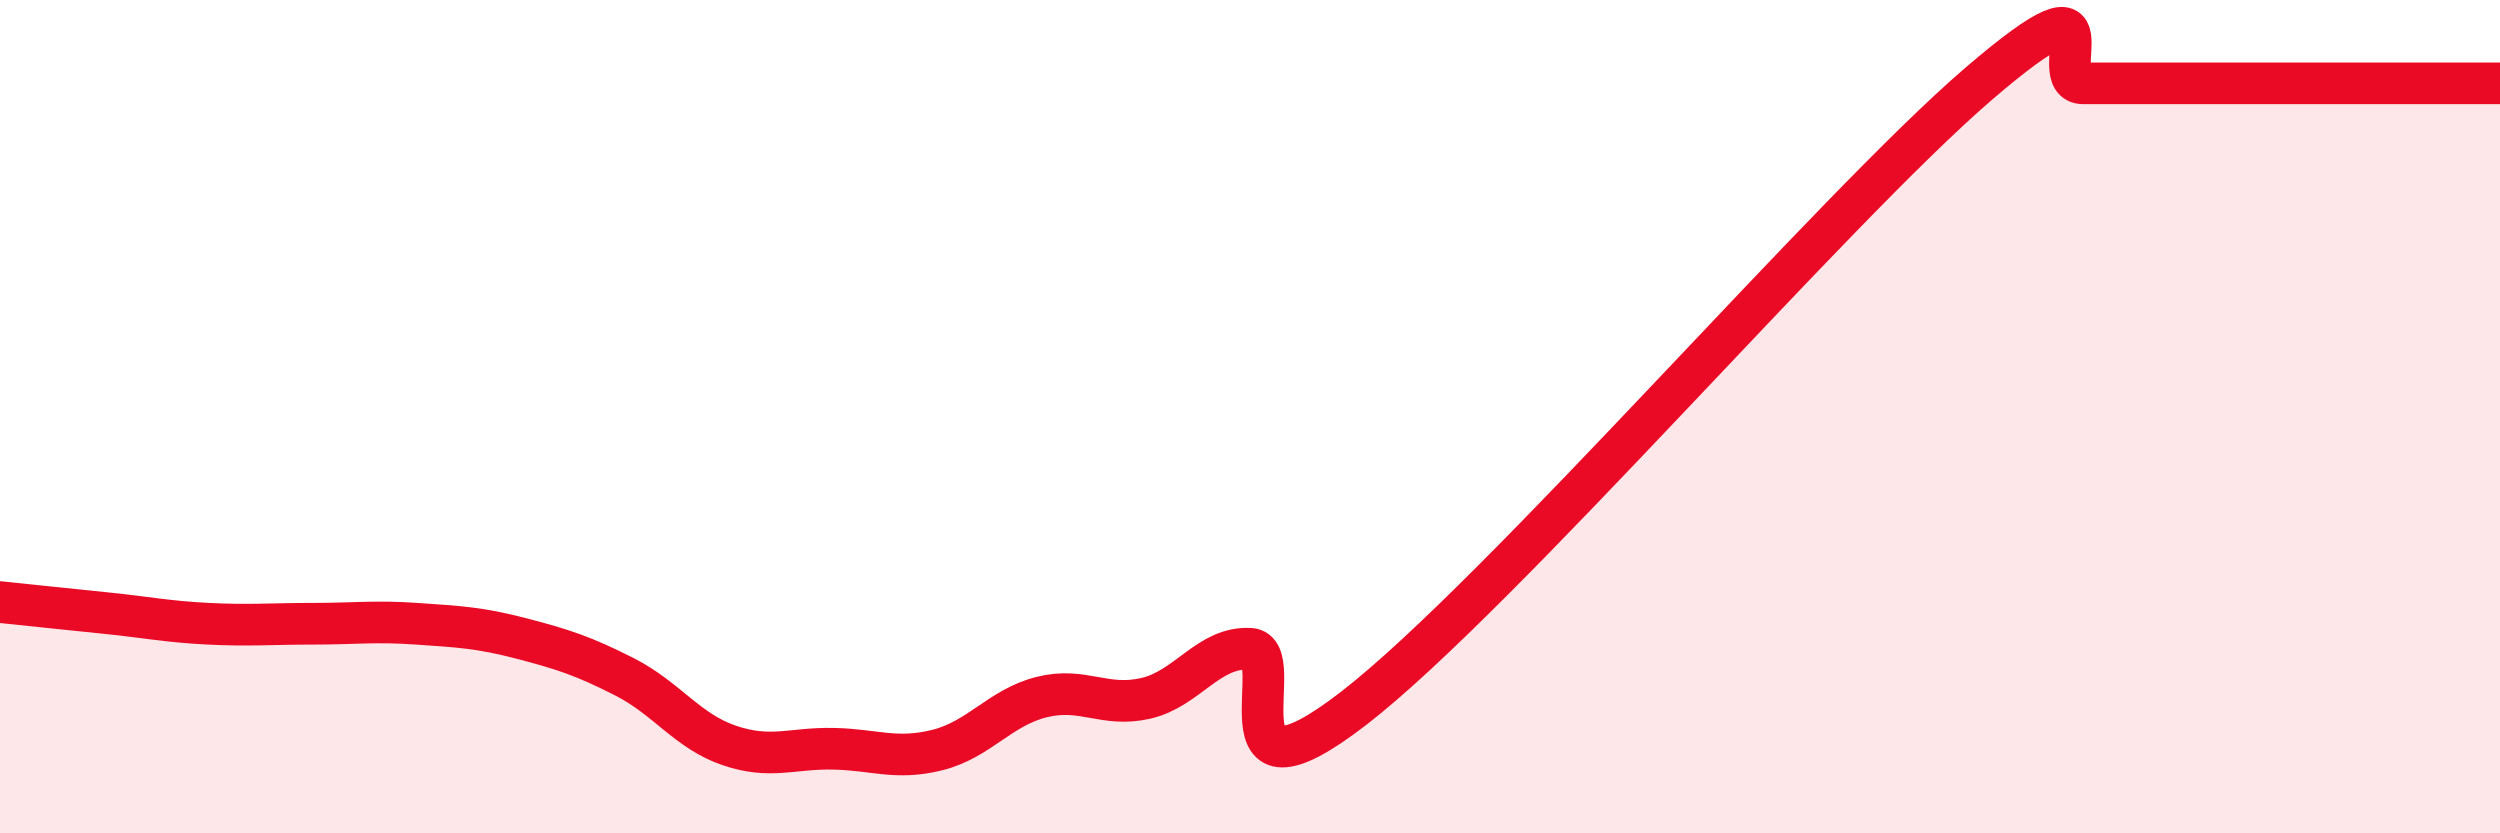
    <svg width="60" height="20" viewBox="0 0 60 20" xmlns="http://www.w3.org/2000/svg">
      <path
        d="M 0,14.45 C 0.5,14.5 1.5,14.61 2.5,14.71 C 3.5,14.81 4,14.92 5,14.97 C 6,15.02 6.5,14.97 7.5,14.97 C 8.5,14.97 9,14.9 10,14.97 C 11,15.04 11.5,15.06 12.5,15.32 C 13.5,15.58 14,15.74 15,16.25 C 16,16.76 16.5,17.55 17.5,17.89 C 18.5,18.23 19,17.95 20,17.97 C 21,17.99 21.5,18.25 22.5,18 C 23.5,17.75 24,16.98 25,16.73 C 26,16.48 26.5,16.99 27.5,16.76 C 28.5,16.53 29,15.52 30,15.57 C 31,15.62 29,19.7 32.5,16.99 C 36,14.28 44,5 47.5,2 C 51,-1 49,2 50,2 C 51,2 51.5,2 52.5,2 C 53.5,2 53.5,2 55,2 C 56.5,2 59,2 60,2L60 20L0 20Z"
        fill="#EB0A25"
        opacity="0.1"
        stroke-linecap="round"
        stroke-linejoin="round"
      />
      <path
        d="M 0,14.45 C 0.5,14.5 1.5,14.61 2.5,14.71 C 3.5,14.81 4,14.92 5,14.97 C 6,15.02 6.5,14.97 7.5,14.97 C 8.5,14.97 9,14.9 10,14.97 C 11,15.04 11.5,15.06 12.5,15.32 C 13.5,15.58 14,15.74 15,16.25 C 16,16.76 16.5,17.55 17.5,17.89 C 18.5,18.23 19,17.95 20,17.97 C 21,17.99 21.5,18.25 22.5,18 C 23.5,17.75 24,16.98 25,16.73 C 26,16.48 26.5,16.99 27.5,16.76 C 28.5,16.53 29,15.52 30,15.57 C 31,15.62 29,19.7 32.5,16.99 C 36,14.28 44,5 47.5,2 C 51,-1 49,2 50,2 C 51,2 51.5,2 52.5,2 C 53.5,2 53.5,2 55,2 C 56.5,2 59,2 60,2"
        stroke="#EB0A25"
        stroke-width="1"
        fill="none"
        stroke-linecap="round"
        stroke-linejoin="round"
      />
    </svg>
  